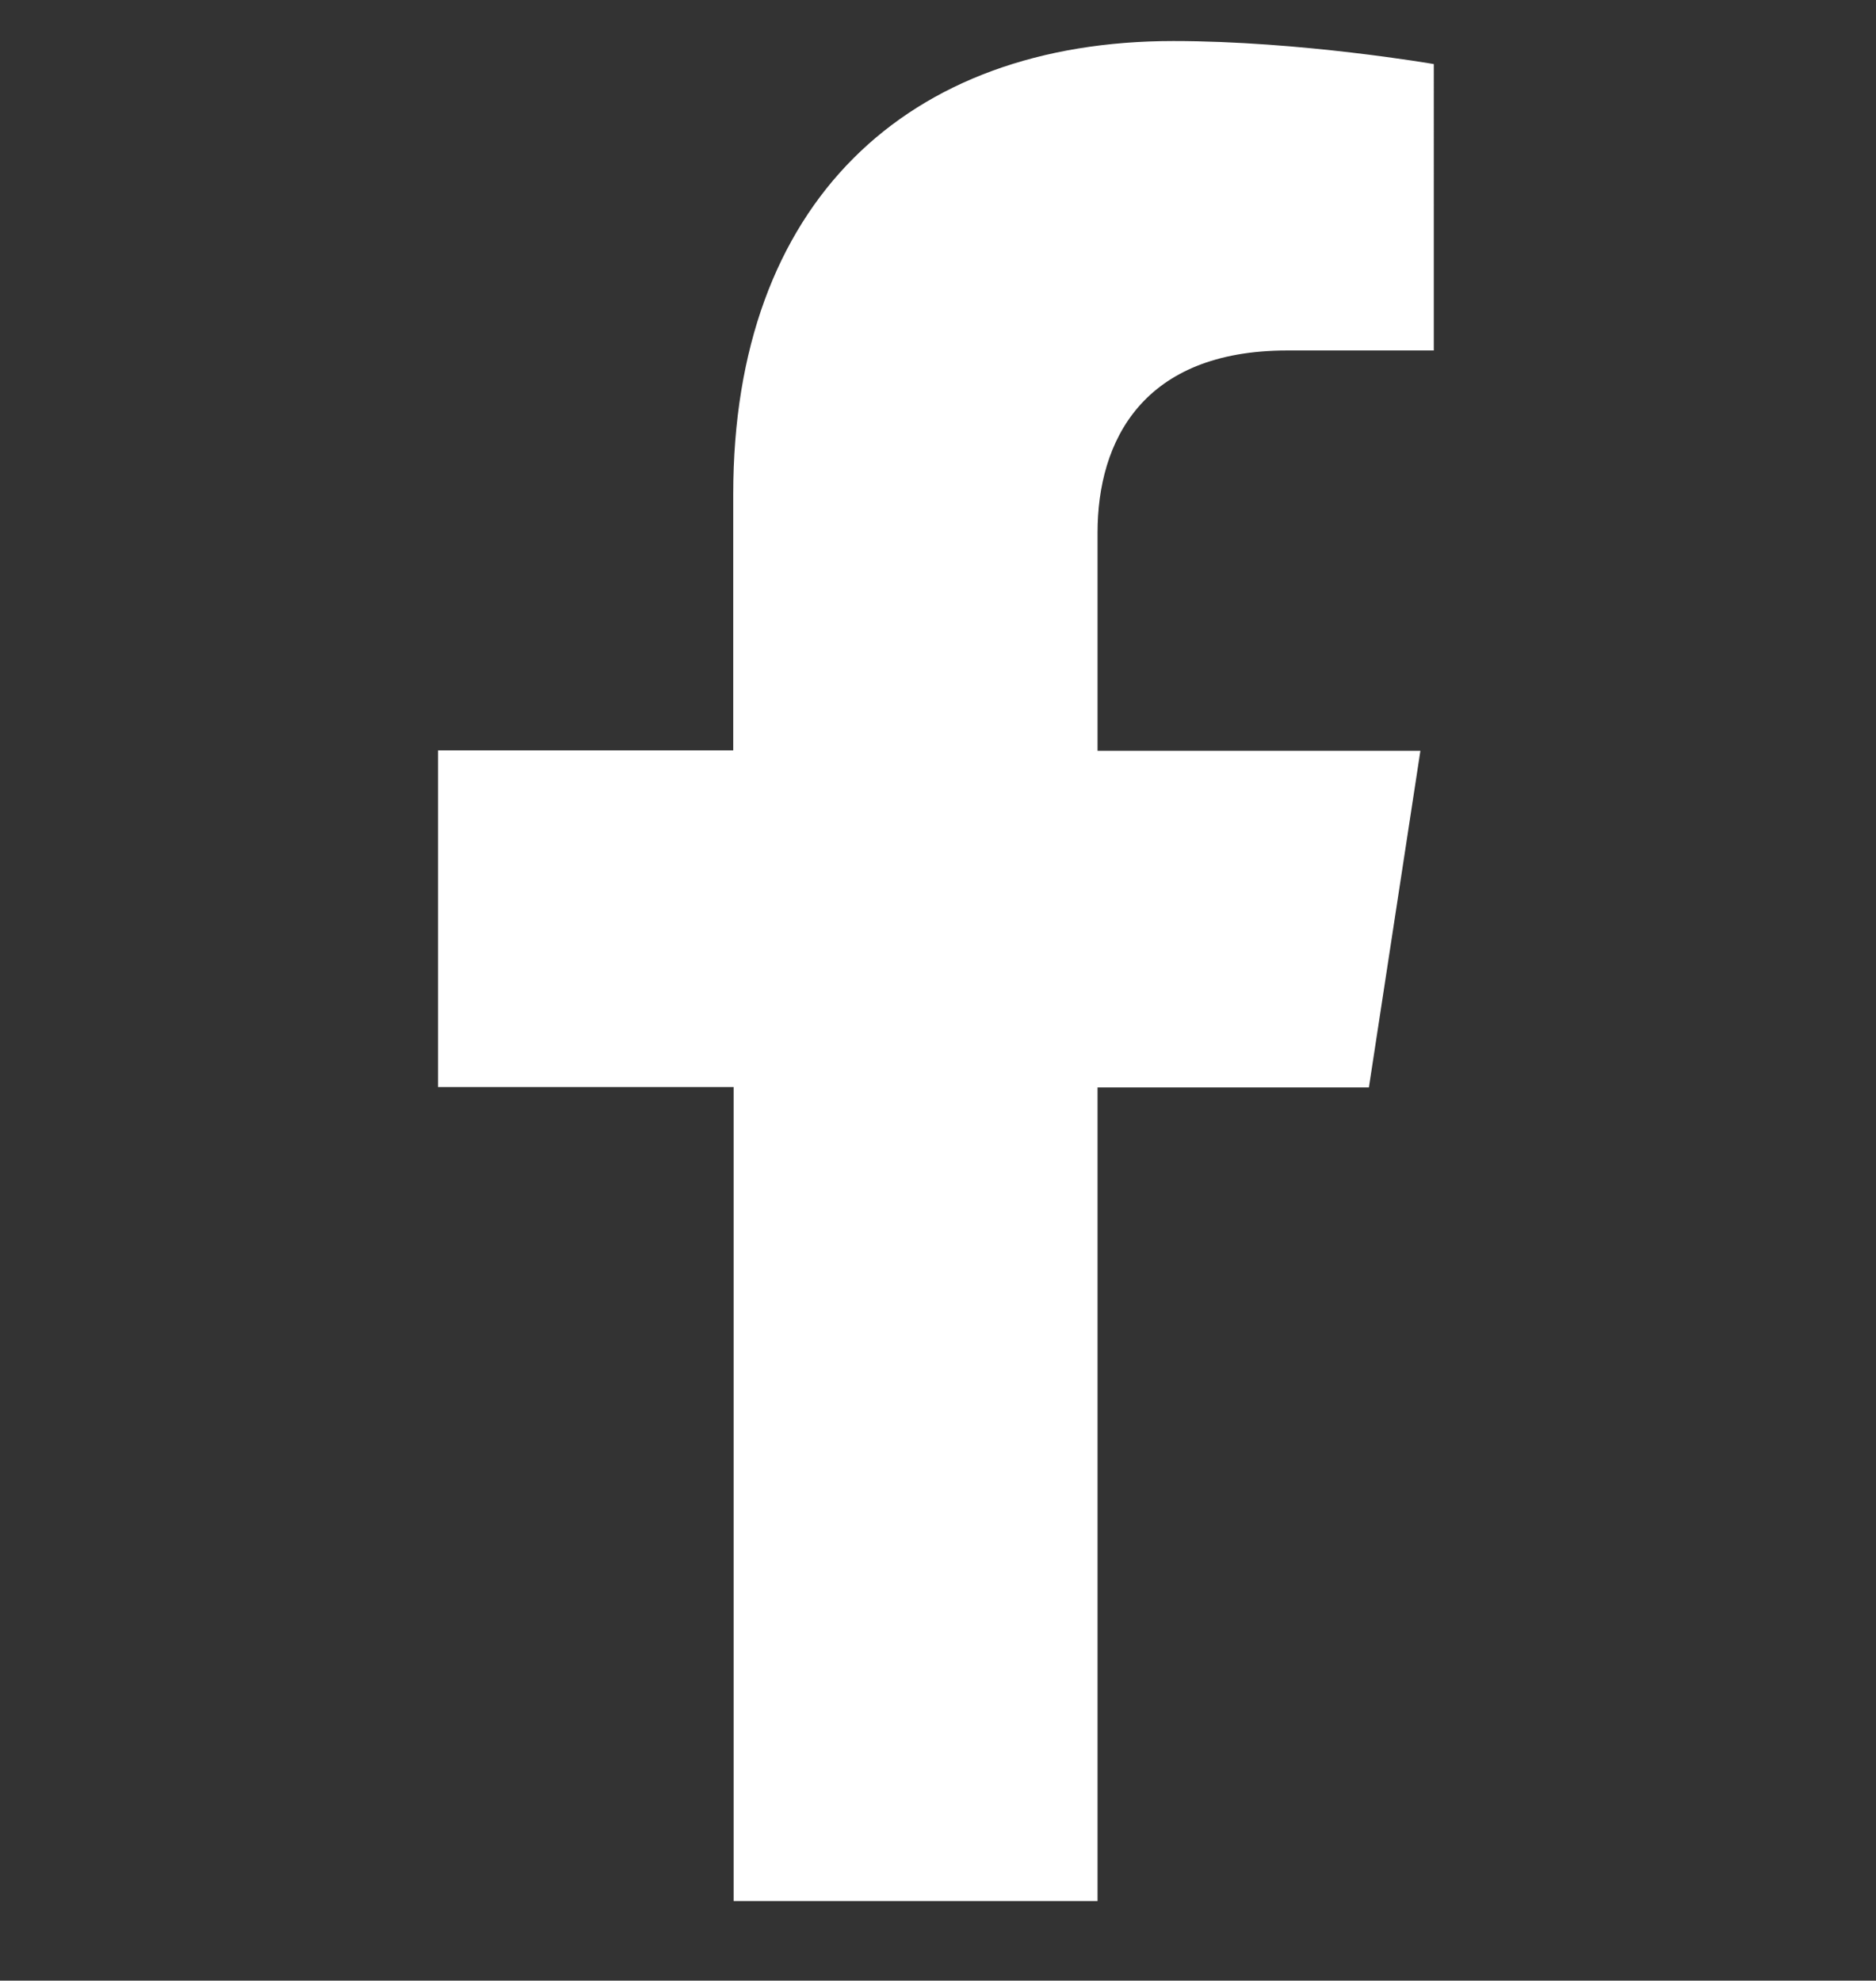 <?xml version="1.0" encoding="UTF-8"?>
<svg xmlns="http://www.w3.org/2000/svg" xmlns:xlink="http://www.w3.org/1999/xlink" version="1.1" id="Ebene_1" x="0px" y="0px" viewBox="0 0 448 473" style="enable-background:new 0 0 448 473;" xml:space="preserve">
<rect x="0" y="0" width="448" height="473" fill="#333333" stroke="none"/>
<style type="text/css">
	.st0{fill:#FFFFFF;}
</style>
<path class="st0" d="M326.9,259.7l12.3-80.4h-77.1v-52.1c0-21.9,10.8-43.5,45.3-43.5h35V15.3c0,0-31.8-5.5-62.2-5.5  c-63.5,0-105.1,38.5-105.1,108.2v61.2h-70.5v80.4h70.6V454h86.9V259.7H326.9z"></path>
</svg>
